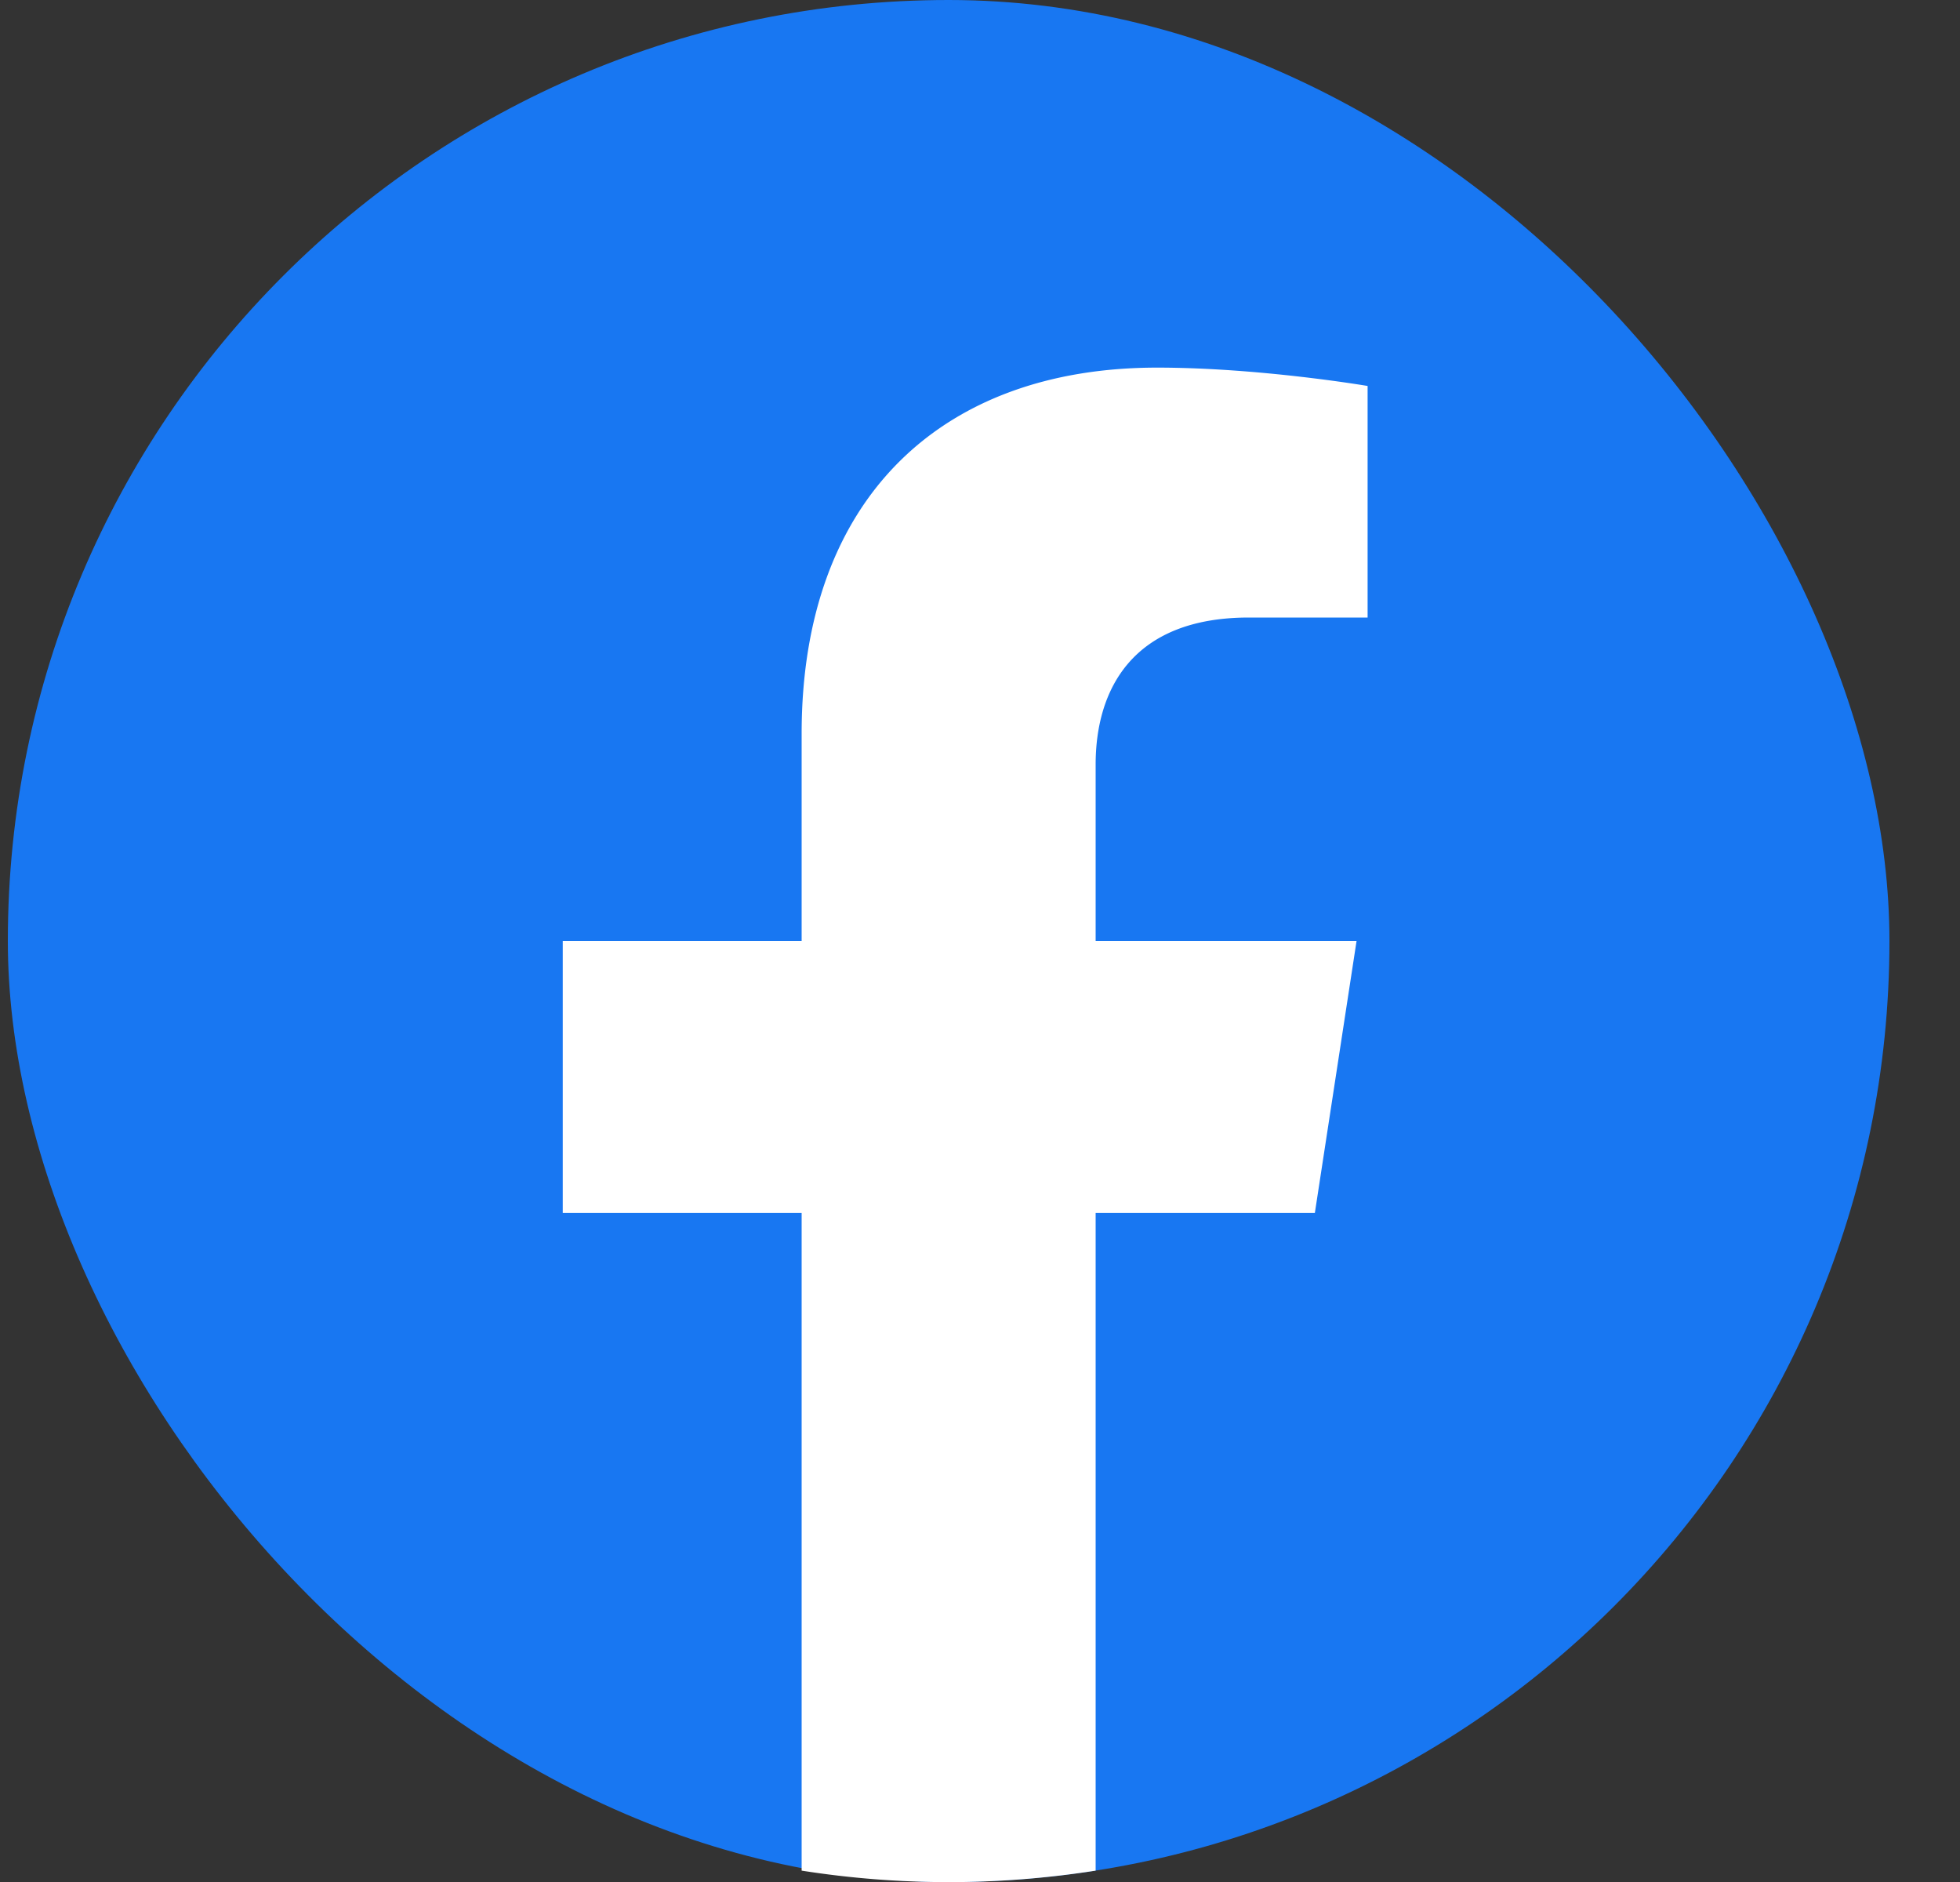 <svg width="25" height="24" viewBox="0 0 25 24" fill="none" xmlns="http://www.w3.org/2000/svg"><rect x="0" y="0" width="25" height="24" fill="#333333" stroke="none"/><rect x=".1" width="24" height="24" rx="12" fill="#1877F2"/><path d="M16.771 15.469 17.303 12h-3.328V9.75c0-.95.464-1.875 1.955-1.875h1.514V4.922s-1.374-.234-2.686-.234c-2.742 0-4.533 1.661-4.533 4.668V12H7.178v3.469h3.047v8.386a12.071 12.071 0 0 0 3.75 0v-8.386h2.796Z" fill="#fff"/></svg>